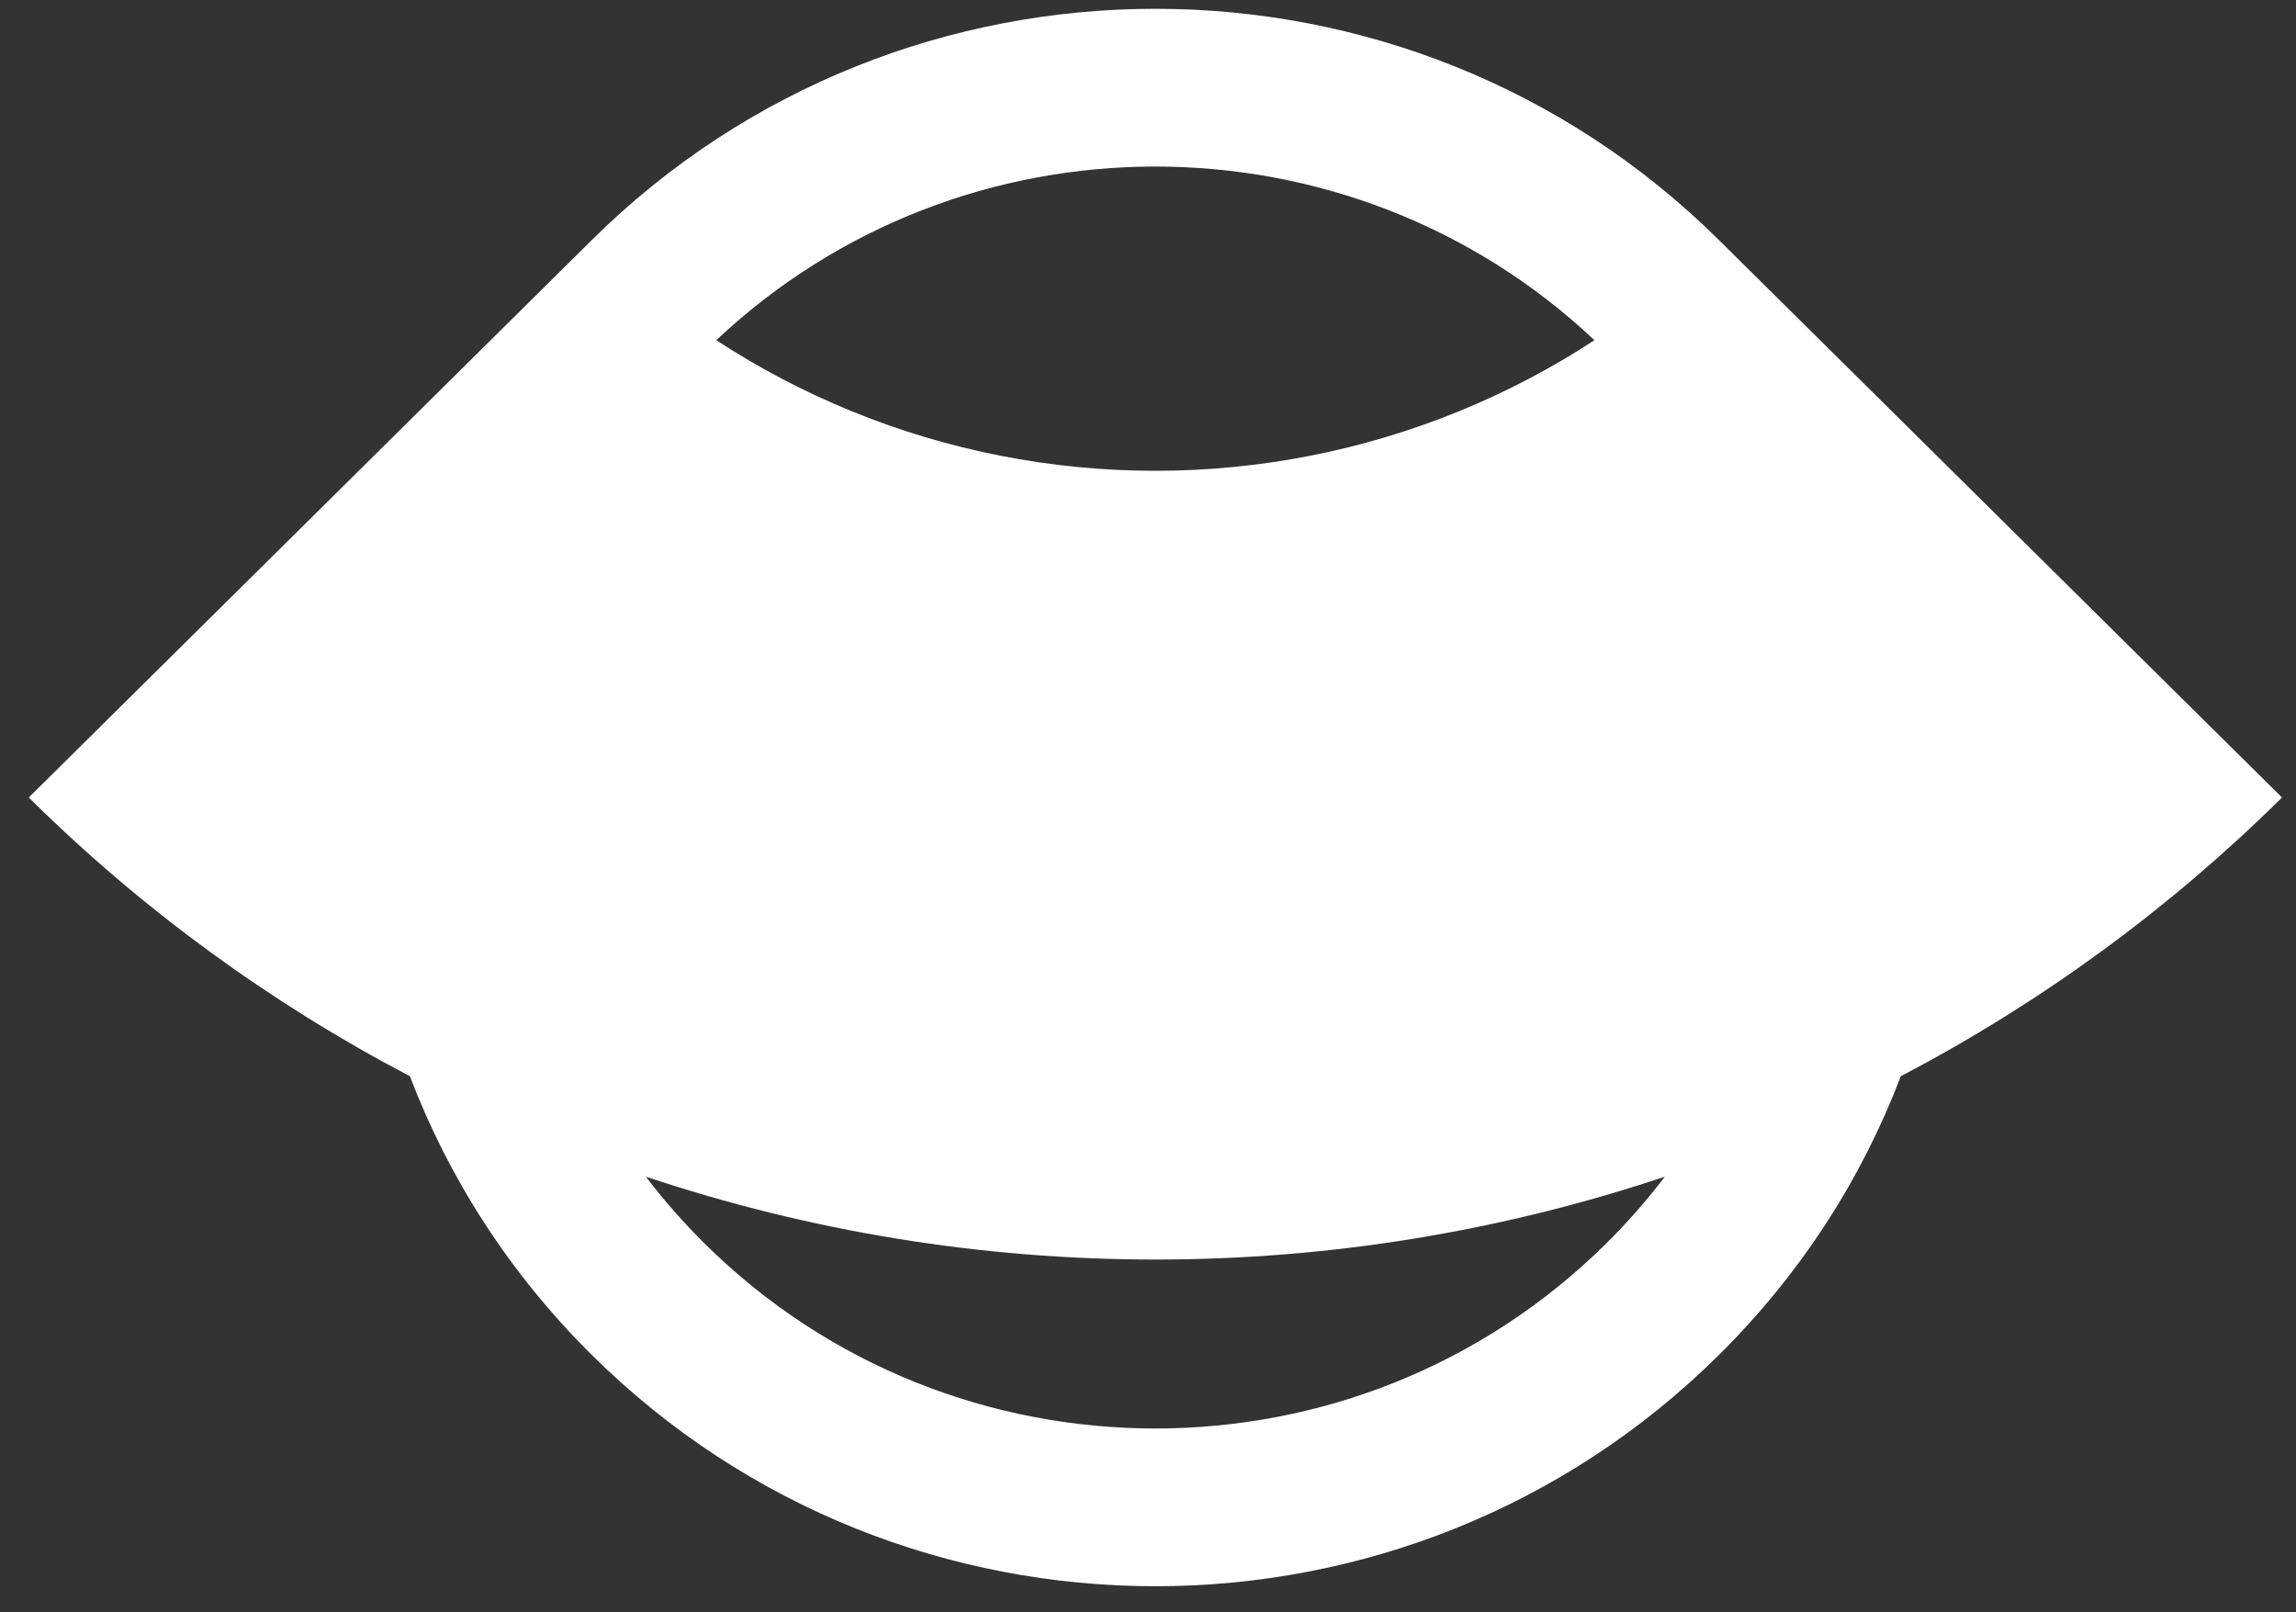 <svg width="47" height="33" viewBox="0 0 47 33" fill="none" xmlns="http://www.w3.org/2000/svg">
<rect x="0" y="0" width="47" height="33" fill="#333333" stroke="none"/>
<g clip-path="url(#clip0_70_11968)">
<path fill-rule="evenodd" clip-rule="evenodd" d="M12.104 4.924L0.589 16.323C2.892 18.603 5.523 20.525 8.391 22.028C9.184 24.11 10.427 26.062 12.12 27.738C18.488 34.043 28.814 34.043 35.182 27.738C36.875 26.062 38.117 24.11 38.91 22.028C41.779 20.525 44.41 18.603 46.713 16.323L35.208 4.934C35.199 4.925 35.191 4.916 35.182 4.908C28.814 -1.396 18.488 -1.396 12.12 4.908C12.114 4.913 12.109 4.919 12.104 4.924ZM34.08 24.084C30.725 25.206 27.202 25.78 23.651 25.78C20.1 25.78 16.577 25.206 13.222 24.084C13.585 24.562 13.987 25.02 14.426 25.455C19.521 30.499 27.781 30.499 32.876 25.455C33.315 25.02 33.717 24.562 34.08 24.084ZM14.663 6.963C15.528 7.529 16.448 8.013 17.41 8.407C19.389 9.219 21.509 9.636 23.651 9.636C25.792 9.636 27.913 9.219 29.892 8.407C30.854 8.013 31.774 7.529 32.639 6.963C27.608 2.224 19.694 2.224 14.663 6.963Z" fill="white"/>
</g>
<defs>
<clipPath id="clip0_70_11968">
<rect width="46.124" height="32.287" fill="white" transform="translate(0.589 0.18)"/>
</clipPath>
</defs>
</svg>
